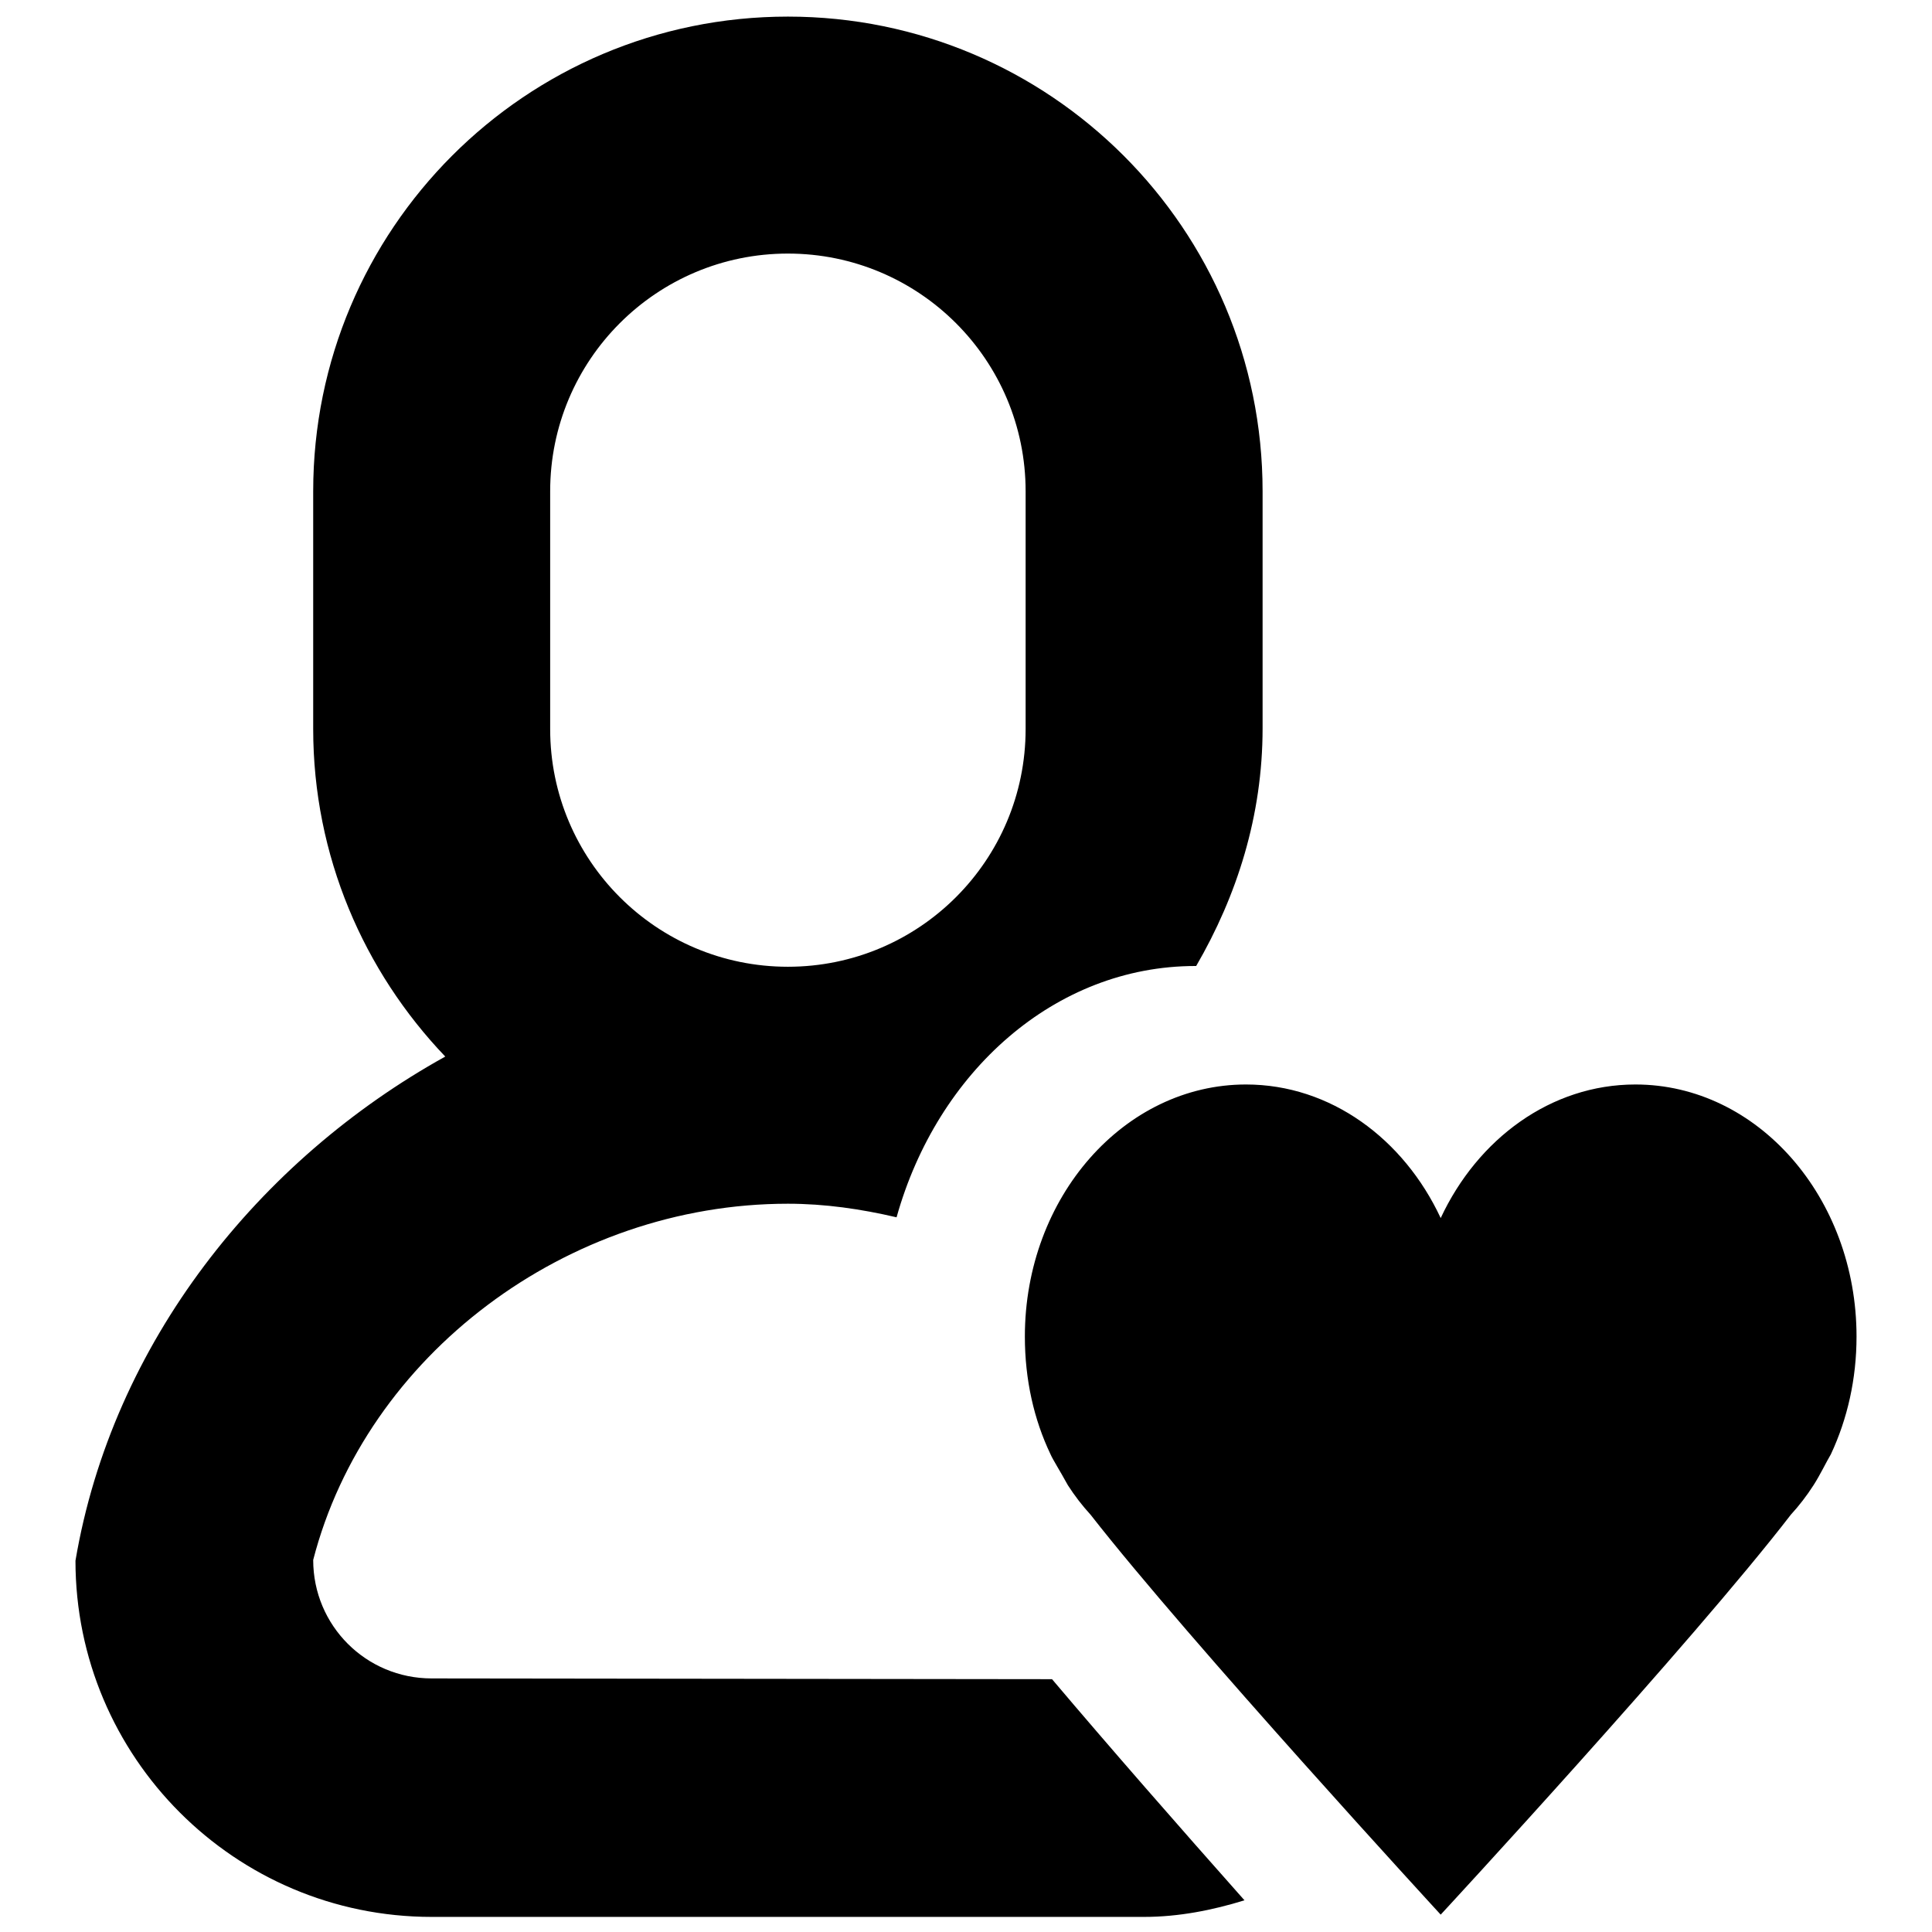 <?xml version="1.0" encoding="utf-8"?>
<!-- Svg Vector Icons : http://www.onlinewebfonts.com/icon -->
<!DOCTYPE svg PUBLIC "-//W3C//DTD SVG 1.1//EN" "http://www.w3.org/Graphics/SVG/1.1/DTD/svg11.dtd">
<svg version="1.1" xmlns="http://www.w3.org/2000/svg" xmlns:xlink="http://www.w3.org/1999/xlink" x="0px" y="0px" viewBox="0 0 256 256" enable-background="new 0 0 256 256" xml:space="preserve">
<g><g><path fill="#000000" d="M57.2,222.4c-8.7,0-15.7-7-15.7-15.7c7-27.1,33.6-47.2,62.9-47.2c4.9,0,9.7,0.7,14.4,1.8c5.4-19.3,21-33.3,39.6-33.3c0,0,0.1,0,0.1,0c5.4-9.3,8.8-19.9,8.8-31.5V65.1c0-34.8-28.2-62.9-62.9-62.9c-34.8,0-62.9,28.2-62.9,62.9v31.5c0,16.8,6.7,32.1,17.5,43.4c-24.7,13.7-44.1,37.9-49,66.8c0,26,21.1,47.2,47.2,47.2h94.4c4.6,0,9.1-0.9,13.3-2.2c-8.7-9.8-17.8-20.2-25.5-29.3L57.2,222.4L57.2,222.4z M72.9,65.1c0-17.4,14.1-31.5,31.5-31.5c17.4,0,31.5,14.1,31.5,31.5v31.5c0,17.4-14.1,31.5-31.5,31.5c-17.4,0-31.5-14.1-31.5-31.5V65.1z M216.7,143.7c-11.2,0-20.9,7.2-25.8,17.7c-4.9-10.5-14.6-17.7-25.8-17.7c-16.1,0-29.3,14.9-29.3,33.4c0,5.7,1.2,11,3.4,15.6c0.3,0.7,1.2,2.1,2.3,4.1c0.9,1.4,1.9,2.7,3,3.9c13.2,16.9,46.4,53,46.4,53s33.3-36,46.4-53c1.1-1.2,2.1-2.5,3-3.9c0.9-1.4,1.7-3.1,2.3-4.1c2.2-4.7,3.4-10,3.4-15.6C246,158.7,232.9,143.7,216.7,143.7z"/></g></g>
</svg>
